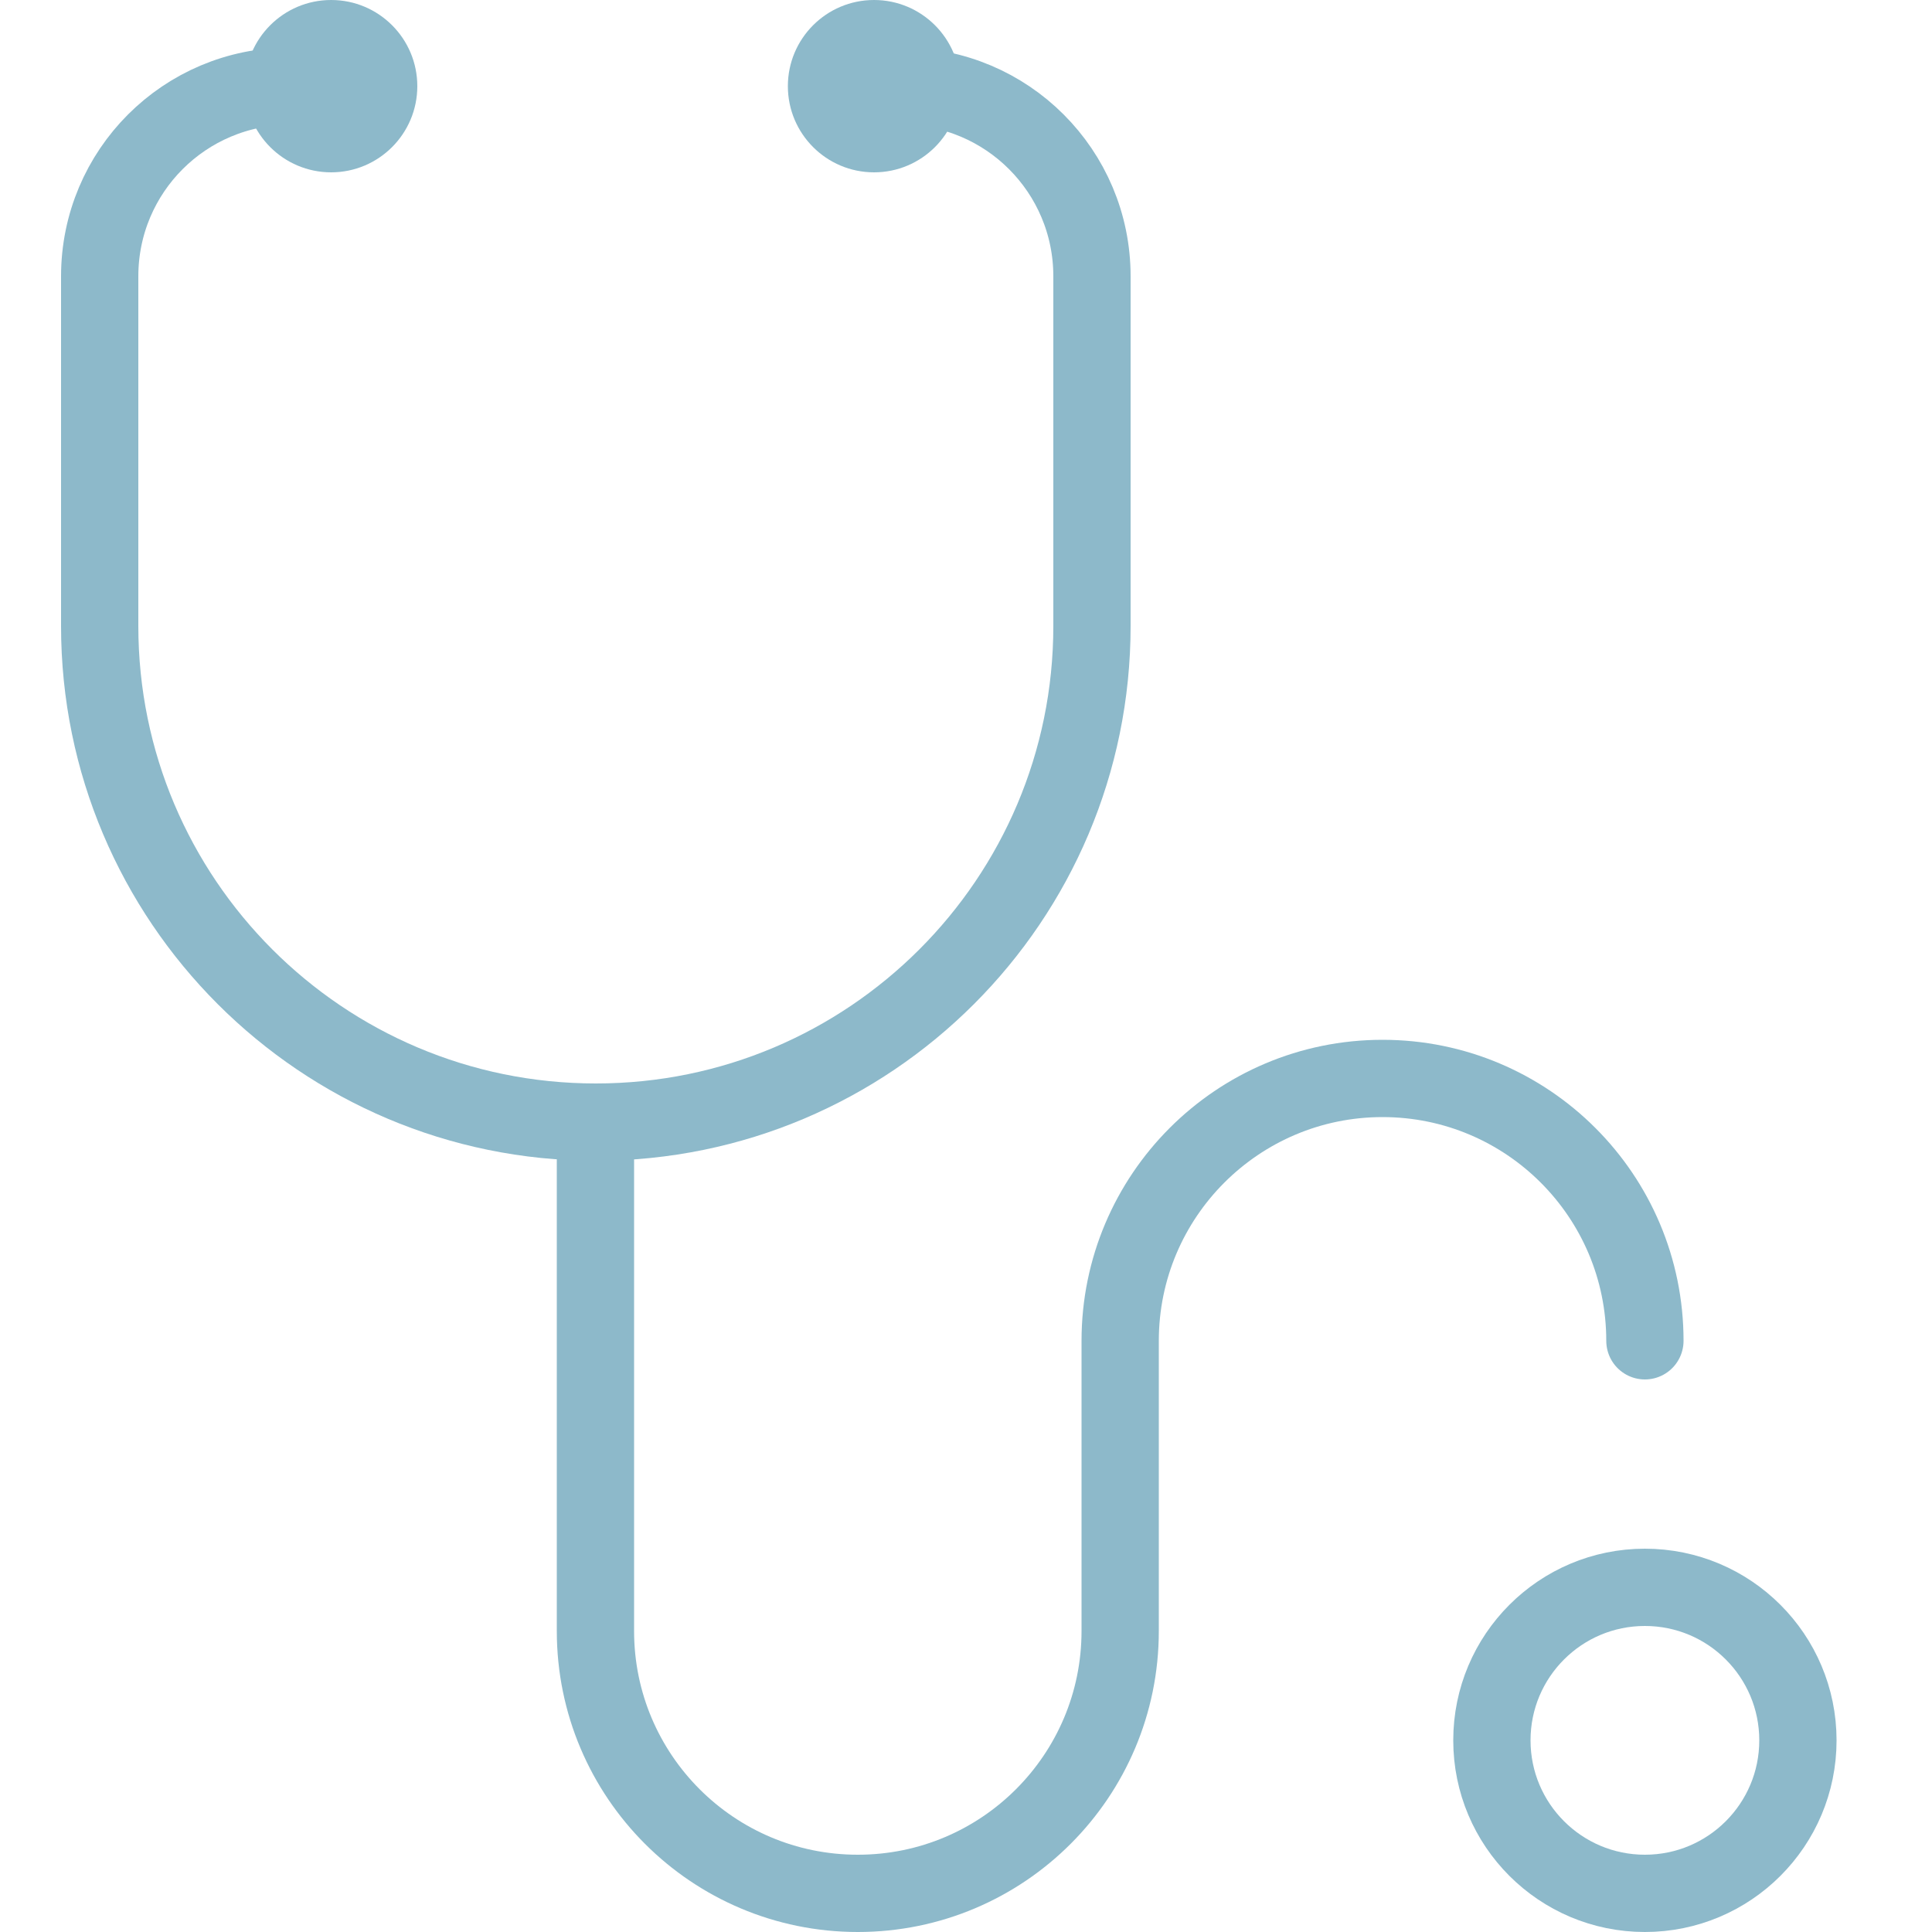 <?xml version="1.0" encoding="utf-8"?>
<!-- Generator: Adobe Illustrator 23.0.6, SVG Export Plug-In . SVG Version: 6.00 Build 0)  -->
<svg version="1.1" id="Layer_1" xmlns="http://www.w3.org/2000/svg" xmlns:xlink="http://www.w3.org/1999/xlink" x="0px" y="0px"
	 viewBox="0 0 50 50" style="enable-background:new 0 0 50 50;" xml:space="preserve">
<style type="text/css">
	.st0{opacity:0.99;}
	.st1{fill:none;stroke:#009CBD;stroke-width:2;stroke-linecap:round;stroke-linejoin:round;}
	.st2{fill:none;stroke:#5CB8B2;stroke-width:1.96;stroke-linecap:round;stroke-linejoin:round;}
	.st3{fill:none;stroke:#5CB8B2;stroke-width:2;stroke-linecap:round;stroke-linejoin:round;}
	.st4{fill:none;stroke:#E87722;stroke-width:2;stroke-linecap:round;stroke-linejoin:round;stroke-miterlimit:10;}
	.st5{fill:none;stroke:#F09491;stroke-width:2;stroke-linecap:round;stroke-linejoin:round;}
	.st6{fill:#F09491;stroke:#F09491;stroke-width:0.472;stroke-linecap:round;stroke-linejoin:round;stroke-miterlimit:10;}
	.st7{fill:none;stroke:#F09491;stroke-width:2;stroke-linecap:round;stroke-linejoin:round;stroke-miterlimit:10;}
	.st8{fill:none;stroke:#F2C75C;stroke-width:2;stroke-linecap:round;stroke-linejoin:round;}
	.st9{fill:none;stroke:#F2C75C;stroke-width:1.96;stroke-linecap:round;stroke-linejoin:round;}
	.st10{fill:none;stroke:#8DB9CA;stroke-width:2;stroke-linecap:round;stroke-linejoin:round;}
	.st11{fill:#8DB9CA;}
</style>
<g>
	<path class="st10" d="M42.57,34.7L42.57,34.7c0-3.75-3.04-6.79-6.79-6.79c-3.75,0-6.79,3.04-6.79,6.79v7.51
		c0,3.75-3.04,6.79-6.79,6.79s-6.79-3.04-6.79-6.79V29.05"/>
	<circle class="st10" cx="42.57" cy="45.04" r="3.96"/>
	<path class="st10" d="M7.5,2.23c-2.72,0-4.92,2.2-4.92,4.92v2.72v6.33c0,7.09,5.75,12.84,12.84,12.84s12.84-5.75,12.84-12.84v-5.25
		v-3.8c0-2.72-2.2-4.92-4.92-4.92"/>
	<circle class="st11" cx="8.57" cy="2.23" r="2.23"/>
	<circle class="st11" cx="22.62" cy="2.23" r="2.23"/>
</g>
</svg>
